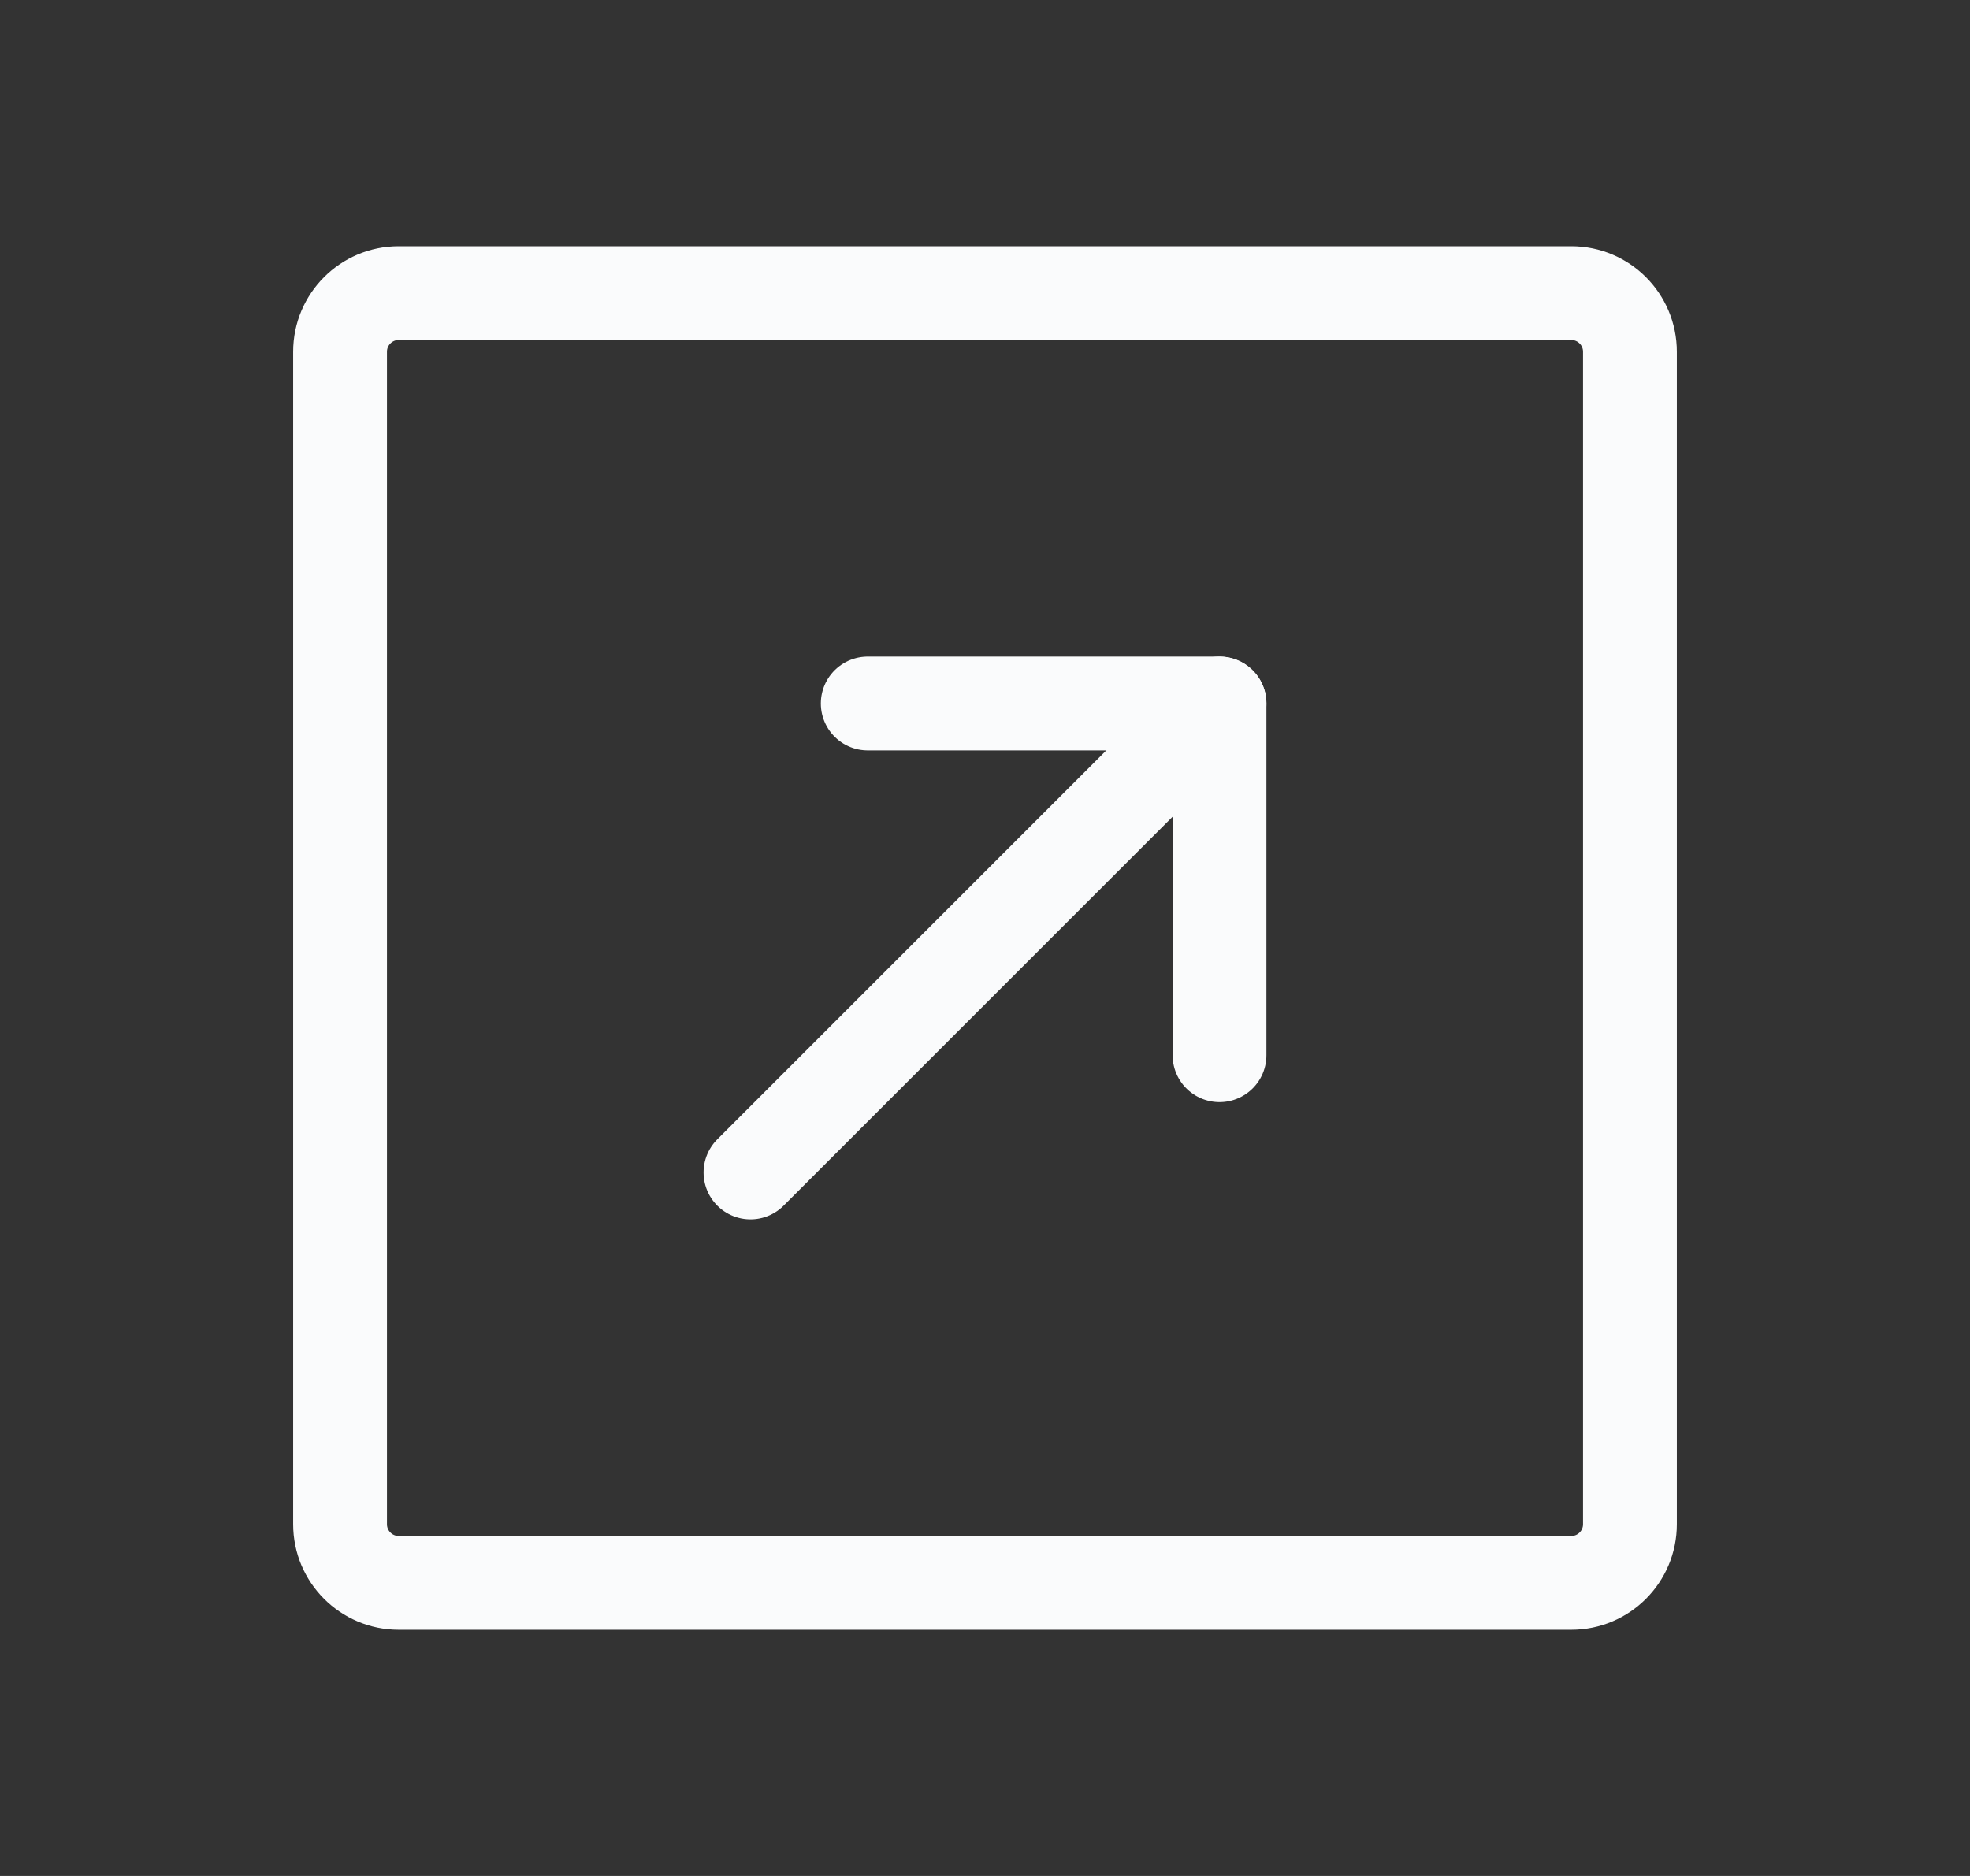 <svg width="21" height="20" viewBox="0 0 21 20" fill="none" xmlns="http://www.w3.org/2000/svg">
<rect x="0" y="0" width="21" height="20" fill="#333333" stroke="none"/>
<g clip-path="url(#clip0_50_301)">
<path d="M3.625 3.75L3.625 16.25C3.625 16.595 3.905 16.875 4.25 16.875H16.75C17.095 16.875 17.375 16.595 17.375 16.25V3.75C17.375 3.405 17.095 3.125 16.75 3.125H4.25C3.905 3.125 3.625 3.405 3.625 3.75Z" stroke="#FAFBFC" stroke-linecap="round" stroke-linejoin="round"/>
<path d="M13 7.5L8 12.5" stroke="#FAFBFC" stroke-linecap="round" stroke-linejoin="round"/>
<path d="M9.25 7.5H13V11.25" stroke="#FAFBFC" stroke-linecap="round" stroke-linejoin="round"/>
</g>
<defs>
<clipPath id="clip0_50_301">
<rect width="20" height="20" fill="white" transform="translate(0.5)"/>
</clipPath>
</defs>
</svg>

